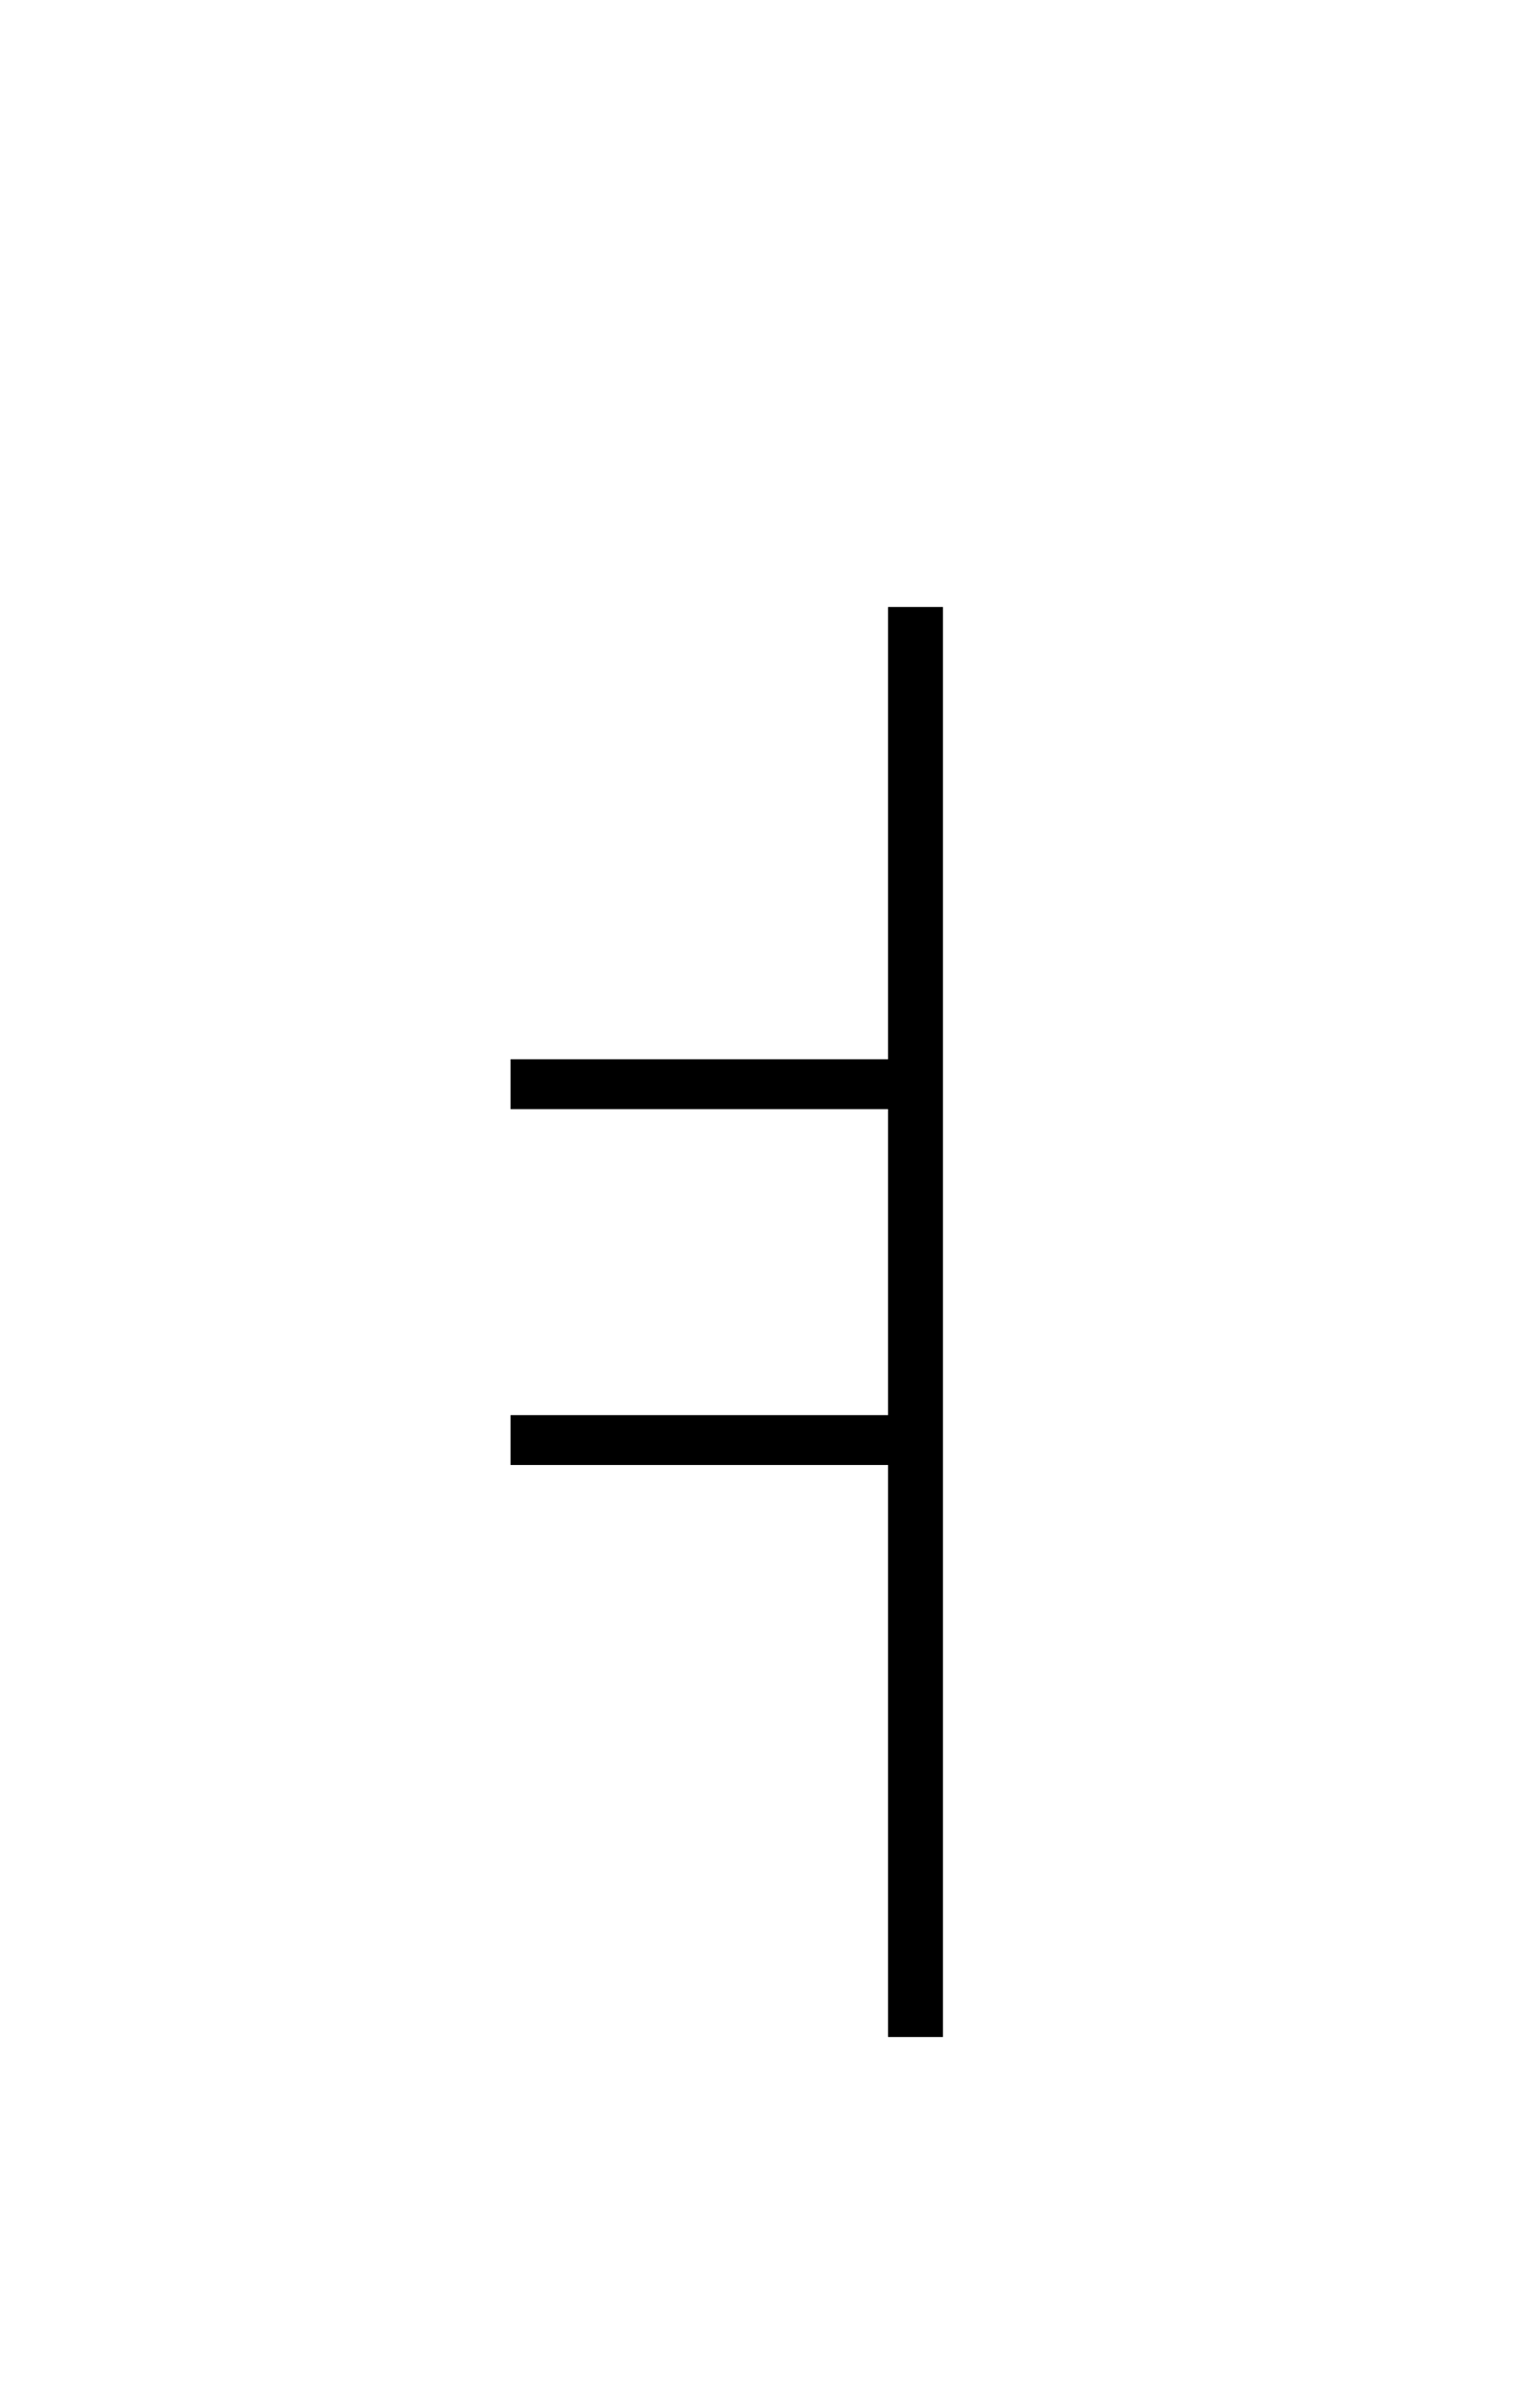 <?xml version="1.0" encoding="UTF-8" standalone="no"?>
<!DOCTYPE svg PUBLIC "-//W3C//DTD SVG 1.1//EN" "http://www.w3.org/Graphics/SVG/1.1/DTD/svg11.dtd">
 <svg xmlns="http://www.w3.org/2000/svg" xmlns:xlink="http://www.w3.org/1999/xlink" width="184" height="289.6"><path fill="black" d="M106.80 245L106.80 73L113.40 73L113.40 245L106.80 245ZM61.40 133.40L61.40 127.40L111.20 127.40L111.20 133.40L61.40 133.40ZM61.40 176.20L61.40 170.20L111.20 170.20L111.20 176.20L61.40 176.20Z"/></svg>